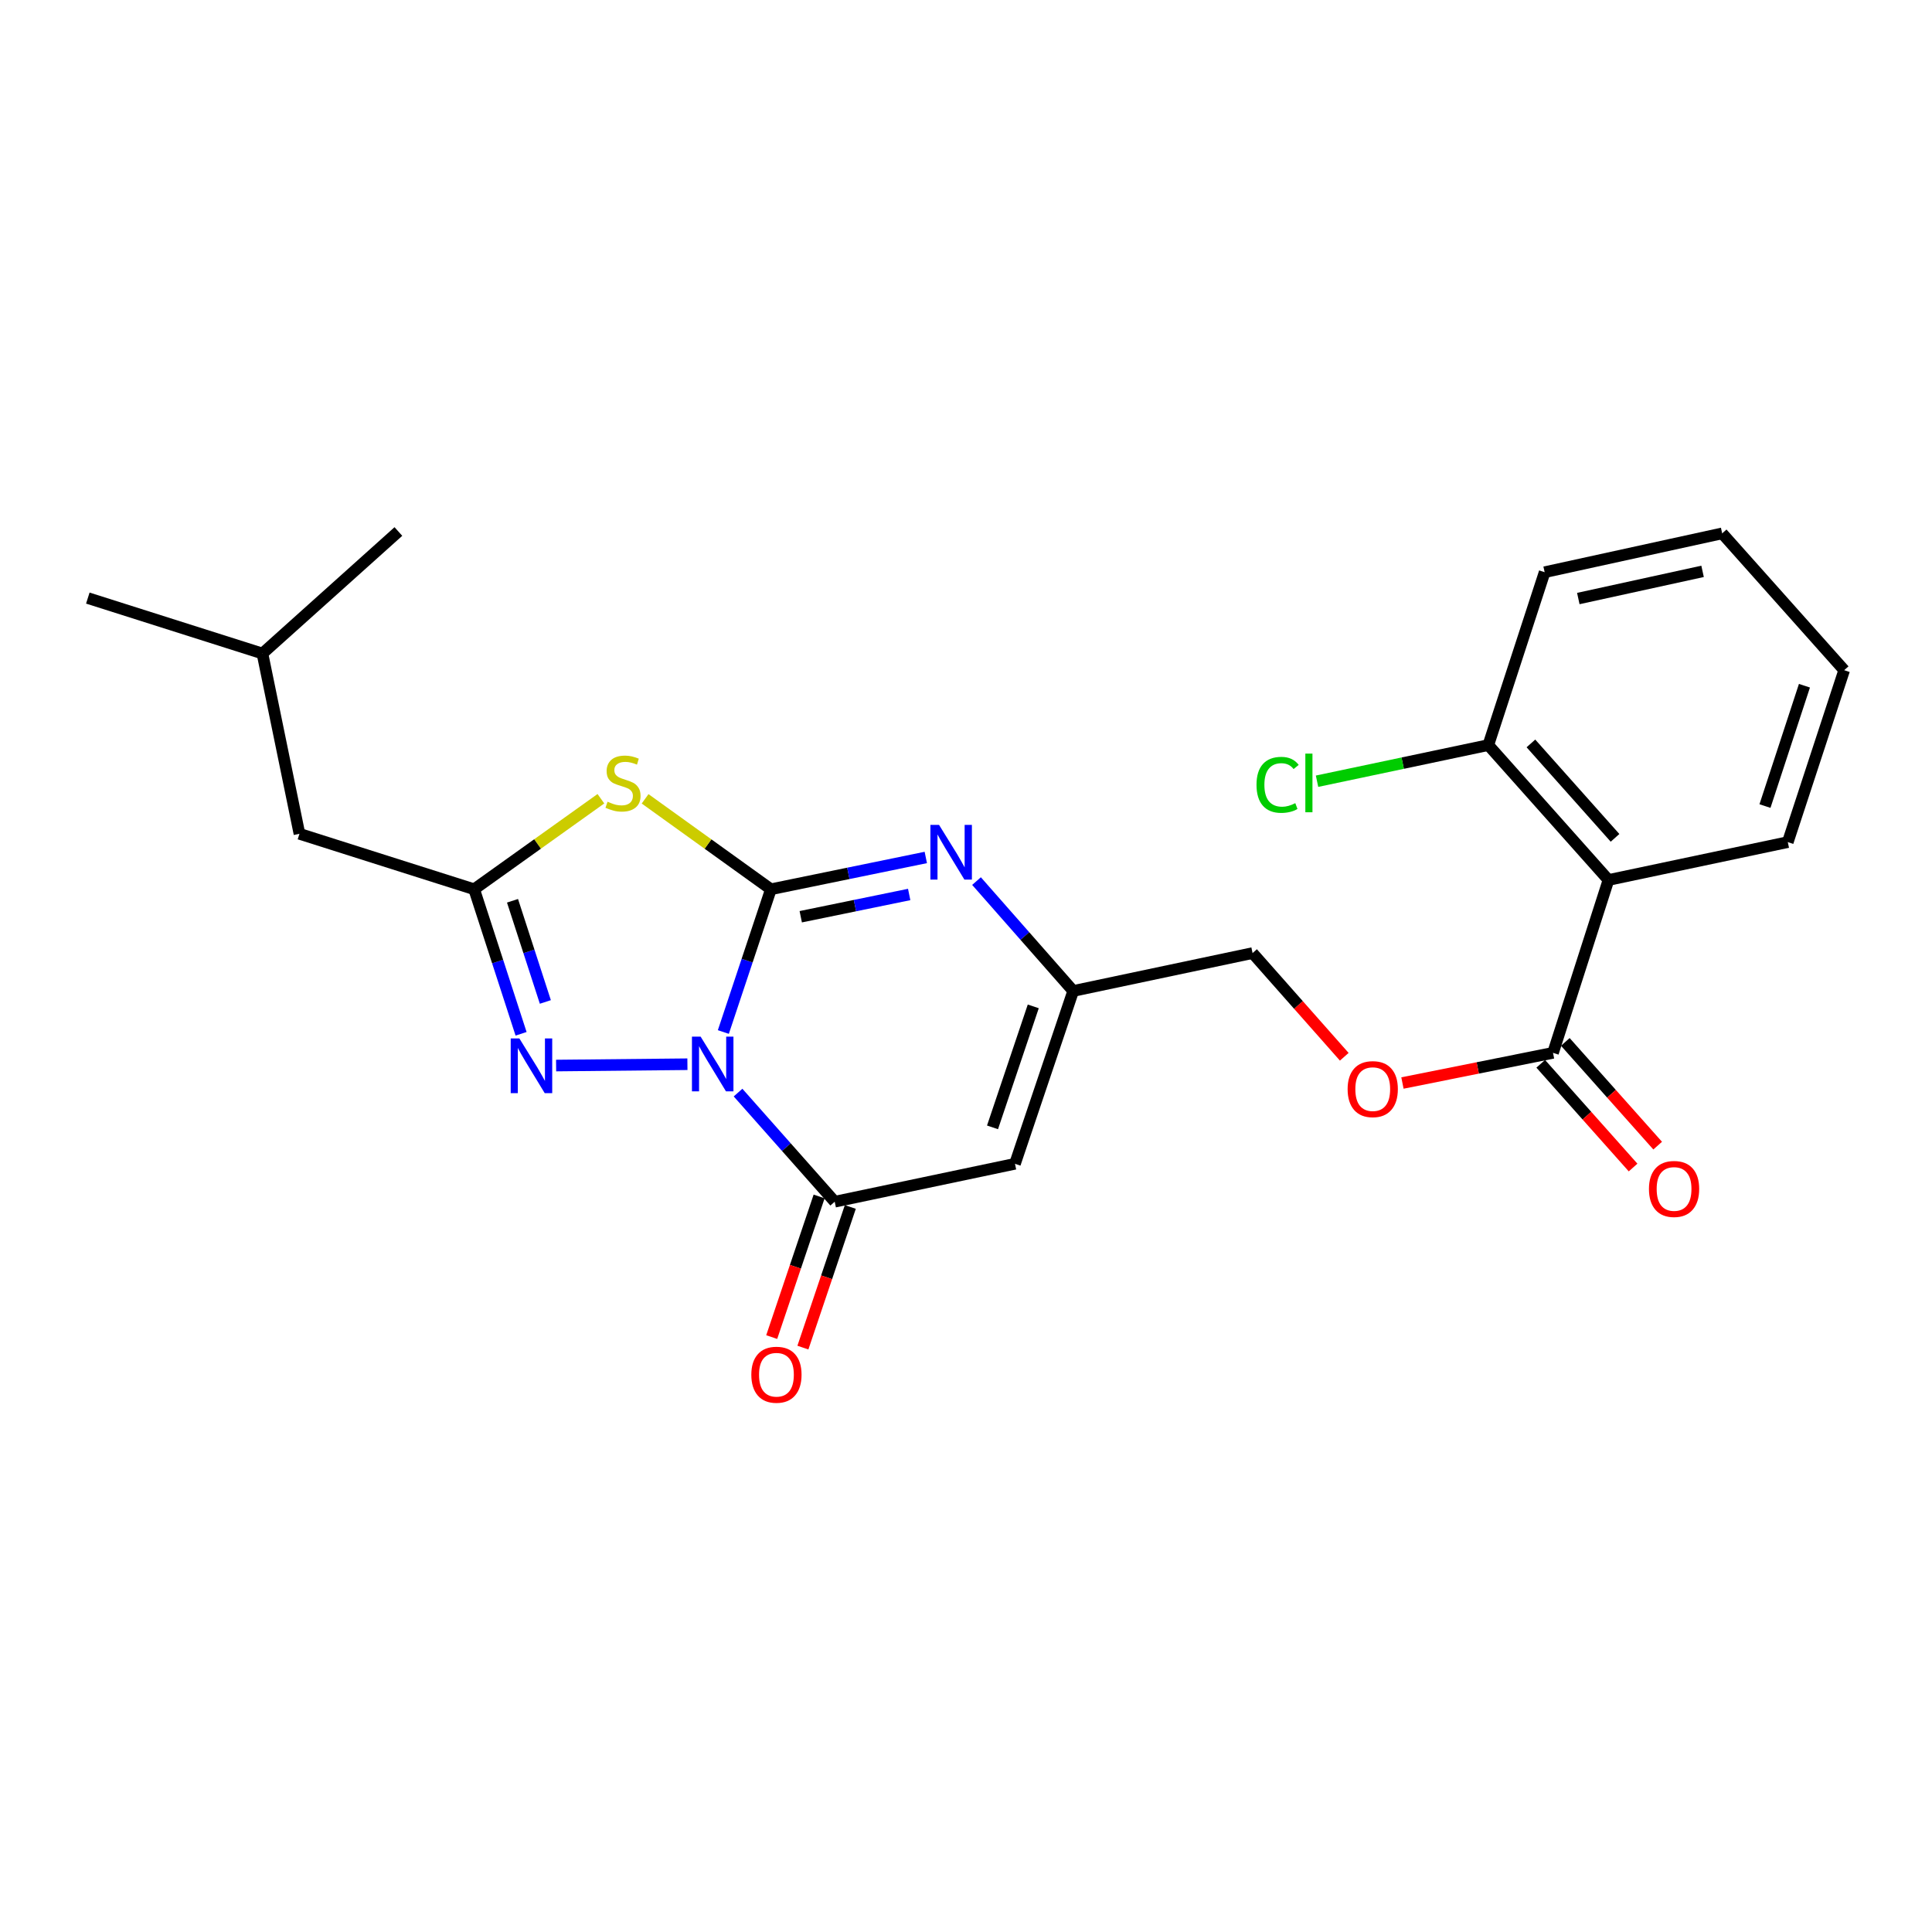 <?xml version='1.0' encoding='iso-8859-1'?>
<svg version='1.1' baseProfile='full'
              xmlns='http://www.w3.org/2000/svg'
                      xmlns:rdkit='http://www.rdkit.org/xml'
                      xmlns:xlink='http://www.w3.org/1999/xlink'
                  xml:space='preserve'
width='1000px' height='1000px' viewBox='0 0 1000 1000'>
<!-- END OF HEADER -->
<rect style='opacity:1.0;fill:#FFFFFF;stroke:none' width='1000' height='1000' x='0' y='0'> </rect>
<path class='bond-0' d='M 374.403,534.165 L 386.71,497.222' style='fill:none;fill-rule:evenodd;stroke:#0000FF;stroke-width:6px;stroke-linecap:butt;stroke-linejoin:miter;stroke-opacity:1' />
<path class='bond-0' d='M 386.71,497.222 L 399.016,460.28' style='fill:none;fill-rule:evenodd;stroke:#000000;stroke-width:6px;stroke-linecap:butt;stroke-linejoin:miter;stroke-opacity:1' />
<path class='bond-2' d='M 382.014,565.521 L 407.03,593.762' style='fill:none;fill-rule:evenodd;stroke:#0000FF;stroke-width:6px;stroke-linecap:butt;stroke-linejoin:miter;stroke-opacity:1' />
<path class='bond-2' d='M 407.03,593.762 L 432.046,622.003' style='fill:none;fill-rule:evenodd;stroke:#000000;stroke-width:6px;stroke-linecap:butt;stroke-linejoin:miter;stroke-opacity:1' />
<path class='bond-3' d='M 355.807,550.84 L 287.843,551.526' style='fill:none;fill-rule:evenodd;stroke:#0000FF;stroke-width:6px;stroke-linecap:butt;stroke-linejoin:miter;stroke-opacity:1' />
<path class='bond-1' d='M 399.016,460.28 L 366.46,436.875' style='fill:none;fill-rule:evenodd;stroke:#000000;stroke-width:6px;stroke-linecap:butt;stroke-linejoin:miter;stroke-opacity:1' />
<path class='bond-1' d='M 366.46,436.875 L 333.903,413.47' style='fill:none;fill-rule:evenodd;stroke:#CCCC00;stroke-width:6px;stroke-linecap:butt;stroke-linejoin:miter;stroke-opacity:1' />
<path class='bond-4' d='M 399.016,460.28 L 439.104,452.051' style='fill:none;fill-rule:evenodd;stroke:#000000;stroke-width:6px;stroke-linecap:butt;stroke-linejoin:miter;stroke-opacity:1' />
<path class='bond-4' d='M 439.104,452.051 L 479.192,443.822' style='fill:none;fill-rule:evenodd;stroke:#0000FF;stroke-width:6px;stroke-linecap:butt;stroke-linejoin:miter;stroke-opacity:1' />
<path class='bond-4' d='M 414.469,474.503 L 442.531,468.743' style='fill:none;fill-rule:evenodd;stroke:#000000;stroke-width:6px;stroke-linecap:butt;stroke-linejoin:miter;stroke-opacity:1' />
<path class='bond-4' d='M 442.531,468.743 L 470.592,462.983' style='fill:none;fill-rule:evenodd;stroke:#0000FF;stroke-width:6px;stroke-linecap:butt;stroke-linejoin:miter;stroke-opacity:1' />
<path class='bond-24' d='M 311.02,413.425 L 278.222,436.852' style='fill:none;fill-rule:evenodd;stroke:#CCCC00;stroke-width:6px;stroke-linecap:butt;stroke-linejoin:miter;stroke-opacity:1' />
<path class='bond-24' d='M 278.222,436.852 L 245.425,460.28' style='fill:none;fill-rule:evenodd;stroke:#000000;stroke-width:6px;stroke-linecap:butt;stroke-linejoin:miter;stroke-opacity:1' />
<path class='bond-6' d='M 432.046,622.003 L 525.352,602.378' style='fill:none;fill-rule:evenodd;stroke:#000000;stroke-width:6px;stroke-linecap:butt;stroke-linejoin:miter;stroke-opacity:1' />
<path class='bond-11' d='M 423.973,619.282 L 411.703,655.677' style='fill:none;fill-rule:evenodd;stroke:#000000;stroke-width:6px;stroke-linecap:butt;stroke-linejoin:miter;stroke-opacity:1' />
<path class='bond-11' d='M 411.703,655.677 L 399.434,692.073' style='fill:none;fill-rule:evenodd;stroke:#FF0000;stroke-width:6px;stroke-linecap:butt;stroke-linejoin:miter;stroke-opacity:1' />
<path class='bond-11' d='M 440.12,624.725 L 427.851,661.121' style='fill:none;fill-rule:evenodd;stroke:#000000;stroke-width:6px;stroke-linecap:butt;stroke-linejoin:miter;stroke-opacity:1' />
<path class='bond-11' d='M 427.851,661.121 L 415.582,697.517' style='fill:none;fill-rule:evenodd;stroke:#FF0000;stroke-width:6px;stroke-linecap:butt;stroke-linejoin:miter;stroke-opacity:1' />
<path class='bond-5' d='M 269.709,535.093 L 257.567,497.686' style='fill:none;fill-rule:evenodd;stroke:#0000FF;stroke-width:6px;stroke-linecap:butt;stroke-linejoin:miter;stroke-opacity:1' />
<path class='bond-5' d='M 257.567,497.686 L 245.425,460.28' style='fill:none;fill-rule:evenodd;stroke:#000000;stroke-width:6px;stroke-linecap:butt;stroke-linejoin:miter;stroke-opacity:1' />
<path class='bond-5' d='M 282.274,518.61 L 273.775,492.425' style='fill:none;fill-rule:evenodd;stroke:#0000FF;stroke-width:6px;stroke-linecap:butt;stroke-linejoin:miter;stroke-opacity:1' />
<path class='bond-5' d='M 273.775,492.425 L 265.275,466.241' style='fill:none;fill-rule:evenodd;stroke:#000000;stroke-width:6px;stroke-linecap:butt;stroke-linejoin:miter;stroke-opacity:1' />
<path class='bond-25' d='M 505.444,456.052 L 530.465,484.488' style='fill:none;fill-rule:evenodd;stroke:#0000FF;stroke-width:6px;stroke-linecap:butt;stroke-linejoin:miter;stroke-opacity:1' />
<path class='bond-25' d='M 530.465,484.488 L 555.486,512.925' style='fill:none;fill-rule:evenodd;stroke:#000000;stroke-width:6px;stroke-linecap:butt;stroke-linejoin:miter;stroke-opacity:1' />
<path class='bond-14' d='M 245.425,460.28 L 154.996,431.576' style='fill:none;fill-rule:evenodd;stroke:#000000;stroke-width:6px;stroke-linecap:butt;stroke-linejoin:miter;stroke-opacity:1' />
<path class='bond-7' d='M 525.352,602.378 L 555.486,512.925' style='fill:none;fill-rule:evenodd;stroke:#000000;stroke-width:6px;stroke-linecap:butt;stroke-linejoin:miter;stroke-opacity:1' />
<path class='bond-7' d='M 513.724,583.521 L 534.817,520.903' style='fill:none;fill-rule:evenodd;stroke:#000000;stroke-width:6px;stroke-linecap:butt;stroke-linejoin:miter;stroke-opacity:1' />
<path class='bond-15' d='M 555.486,512.925 L 648.328,493.31' style='fill:none;fill-rule:evenodd;stroke:#000000;stroke-width:6px;stroke-linecap:butt;stroke-linejoin:miter;stroke-opacity:1' />
<path class='bond-8' d='M 832.545,455.48 L 803.841,544.952' style='fill:none;fill-rule:evenodd;stroke:#000000;stroke-width:6px;stroke-linecap:butt;stroke-linejoin:miter;stroke-opacity:1' />
<path class='bond-12' d='M 832.545,455.48 L 770.347,385.652' style='fill:none;fill-rule:evenodd;stroke:#000000;stroke-width:6px;stroke-linecap:butt;stroke-linejoin:miter;stroke-opacity:1' />
<path class='bond-12' d='M 835.94,433.672 L 792.402,384.792' style='fill:none;fill-rule:evenodd;stroke:#000000;stroke-width:6px;stroke-linecap:butt;stroke-linejoin:miter;stroke-opacity:1' />
<path class='bond-17' d='M 832.545,455.48 L 925.359,435.874' style='fill:none;fill-rule:evenodd;stroke:#000000;stroke-width:6px;stroke-linecap:butt;stroke-linejoin:miter;stroke-opacity:1' />
<path class='bond-9' d='M 803.841,544.952 L 764.873,552.76' style='fill:none;fill-rule:evenodd;stroke:#000000;stroke-width:6px;stroke-linecap:butt;stroke-linejoin:miter;stroke-opacity:1' />
<path class='bond-9' d='M 764.873,552.76 L 725.905,560.568' style='fill:none;fill-rule:evenodd;stroke:#FF0000;stroke-width:6px;stroke-linecap:butt;stroke-linejoin:miter;stroke-opacity:1' />
<path class='bond-13' d='M 797.478,550.618 L 821.38,577.464' style='fill:none;fill-rule:evenodd;stroke:#000000;stroke-width:6px;stroke-linecap:butt;stroke-linejoin:miter;stroke-opacity:1' />
<path class='bond-13' d='M 821.38,577.464 L 845.283,604.31' style='fill:none;fill-rule:evenodd;stroke:#FF0000;stroke-width:6px;stroke-linecap:butt;stroke-linejoin:miter;stroke-opacity:1' />
<path class='bond-13' d='M 810.205,539.286 L 834.107,566.132' style='fill:none;fill-rule:evenodd;stroke:#000000;stroke-width:6px;stroke-linecap:butt;stroke-linejoin:miter;stroke-opacity:1' />
<path class='bond-13' d='M 834.107,566.132 L 858.01,592.979' style='fill:none;fill-rule:evenodd;stroke:#FF0000;stroke-width:6px;stroke-linecap:butt;stroke-linejoin:miter;stroke-opacity:1' />
<path class='bond-10' d='M 695.788,546.982 L 672.058,520.146' style='fill:none;fill-rule:evenodd;stroke:#FF0000;stroke-width:6px;stroke-linecap:butt;stroke-linejoin:miter;stroke-opacity:1' />
<path class='bond-10' d='M 672.058,520.146 L 648.328,493.31' style='fill:none;fill-rule:evenodd;stroke:#000000;stroke-width:6px;stroke-linecap:butt;stroke-linejoin:miter;stroke-opacity:1' />
<path class='bond-16' d='M 770.347,385.652 L 726.023,395.006' style='fill:none;fill-rule:evenodd;stroke:#000000;stroke-width:6px;stroke-linecap:butt;stroke-linejoin:miter;stroke-opacity:1' />
<path class='bond-16' d='M 726.023,395.006 L 681.699,404.359' style='fill:none;fill-rule:evenodd;stroke:#00CC00;stroke-width:6px;stroke-linecap:butt;stroke-linejoin:miter;stroke-opacity:1' />
<path class='bond-19' d='M 770.347,385.652 L 799.505,296.17' style='fill:none;fill-rule:evenodd;stroke:#000000;stroke-width:6px;stroke-linecap:butt;stroke-linejoin:miter;stroke-opacity:1' />
<path class='bond-18' d='M 154.996,431.576 L 135.835,338.26' style='fill:none;fill-rule:evenodd;stroke:#000000;stroke-width:6px;stroke-linecap:butt;stroke-linejoin:miter;stroke-opacity:1' />
<path class='bond-20' d='M 925.359,435.874 L 954.545,346.894' style='fill:none;fill-rule:evenodd;stroke:#000000;stroke-width:6px;stroke-linecap:butt;stroke-linejoin:miter;stroke-opacity:1' />
<path class='bond-20' d='M 913.545,417.216 L 933.976,354.93' style='fill:none;fill-rule:evenodd;stroke:#000000;stroke-width:6px;stroke-linecap:butt;stroke-linejoin:miter;stroke-opacity:1' />
<path class='bond-21' d='M 135.835,338.26 L 206.203,275.106' style='fill:none;fill-rule:evenodd;stroke:#000000;stroke-width:6px;stroke-linecap:butt;stroke-linejoin:miter;stroke-opacity:1' />
<path class='bond-22' d='M 135.835,338.26 L 45.455,309.566' style='fill:none;fill-rule:evenodd;stroke:#000000;stroke-width:6px;stroke-linecap:butt;stroke-linejoin:miter;stroke-opacity:1' />
<path class='bond-26' d='M 799.505,296.17 L 891.392,276.072' style='fill:none;fill-rule:evenodd;stroke:#000000;stroke-width:6px;stroke-linecap:butt;stroke-linejoin:miter;stroke-opacity:1' />
<path class='bond-26' d='M 816.93,309.803 L 881.25,295.734' style='fill:none;fill-rule:evenodd;stroke:#000000;stroke-width:6px;stroke-linecap:butt;stroke-linejoin:miter;stroke-opacity:1' />
<path class='bond-23' d='M 954.545,346.894 L 891.392,276.072' style='fill:none;fill-rule:evenodd;stroke:#000000;stroke-width:6px;stroke-linecap:butt;stroke-linejoin:miter;stroke-opacity:1' />
<path  class='atom-0' d='M 362.632 536.548
L 371.912 551.548
Q 372.832 553.028, 374.312 555.708
Q 375.792 558.388, 375.872 558.548
L 375.872 536.548
L 379.632 536.548
L 379.632 564.868
L 375.752 564.868
L 365.792 548.468
Q 364.632 546.548, 363.392 544.348
Q 362.192 542.148, 361.832 541.468
L 361.832 564.868
L 358.152 564.868
L 358.152 536.548
L 362.632 536.548
' fill='#0000FF'/>
<path  class='atom-2' d='M 314.467 414.968
Q 314.787 415.088, 316.107 415.648
Q 317.427 416.208, 318.867 416.568
Q 320.347 416.888, 321.787 416.888
Q 324.467 416.888, 326.027 415.608
Q 327.587 414.288, 327.587 412.008
Q 327.587 410.448, 326.787 409.488
Q 326.027 408.528, 324.827 408.008
Q 323.627 407.488, 321.627 406.888
Q 319.107 406.128, 317.587 405.408
Q 316.107 404.688, 315.027 403.168
Q 313.987 401.648, 313.987 399.088
Q 313.987 395.528, 316.387 393.328
Q 318.827 391.128, 323.627 391.128
Q 326.907 391.128, 330.627 392.688
L 329.707 395.768
Q 326.307 394.368, 323.747 394.368
Q 320.987 394.368, 319.467 395.528
Q 317.947 396.648, 317.987 398.608
Q 317.987 400.128, 318.747 401.048
Q 319.547 401.968, 320.667 402.488
Q 321.827 403.008, 323.747 403.608
Q 326.307 404.408, 327.827 405.208
Q 329.347 406.008, 330.427 407.648
Q 331.547 409.248, 331.547 412.008
Q 331.547 415.928, 328.907 418.048
Q 326.307 420.128, 321.947 420.128
Q 319.427 420.128, 317.507 419.568
Q 315.627 419.048, 313.387 418.128
L 314.467 414.968
' fill='#CCCC00'/>
<path  class='atom-4' d='M 268.825 537.495
L 278.105 552.495
Q 279.025 553.975, 280.505 556.655
Q 281.985 559.335, 282.065 559.495
L 282.065 537.495
L 285.825 537.495
L 285.825 565.815
L 281.945 565.815
L 271.985 549.415
Q 270.825 547.495, 269.585 545.295
Q 268.385 543.095, 268.025 542.415
L 268.025 565.815
L 264.345 565.815
L 264.345 537.495
L 268.825 537.495
' fill='#0000FF'/>
<path  class='atom-5' d='M 486.053 426.968
L 495.333 441.968
Q 496.253 443.448, 497.733 446.128
Q 499.213 448.808, 499.293 448.968
L 499.293 426.968
L 503.053 426.968
L 503.053 455.288
L 499.173 455.288
L 489.213 438.888
Q 488.053 436.968, 486.813 434.768
Q 485.613 432.568, 485.253 431.888
L 485.253 455.288
L 481.573 455.288
L 481.573 426.968
L 486.053 426.968
' fill='#0000FF'/>
<path  class='atom-11' d='M 697.526 563.729
Q 697.526 556.929, 700.886 553.129
Q 704.246 549.329, 710.526 549.329
Q 716.806 549.329, 720.166 553.129
Q 723.526 556.929, 723.526 563.729
Q 723.526 570.609, 720.126 574.529
Q 716.726 578.409, 710.526 578.409
Q 704.286 578.409, 700.886 574.529
Q 697.526 570.649, 697.526 563.729
M 710.526 575.209
Q 714.846 575.209, 717.166 572.329
Q 719.526 569.409, 719.526 563.729
Q 719.526 558.169, 717.166 555.369
Q 714.846 552.529, 710.526 552.529
Q 706.206 552.529, 703.846 555.329
Q 701.526 558.129, 701.526 563.729
Q 701.526 569.449, 703.846 572.329
Q 706.206 575.209, 710.526 575.209
' fill='#FF0000'/>
<path  class='atom-12' d='M 388.885 711.555
Q 388.885 704.755, 392.245 700.955
Q 395.605 697.155, 401.885 697.155
Q 408.165 697.155, 411.525 700.955
Q 414.885 704.755, 414.885 711.555
Q 414.885 718.435, 411.485 722.355
Q 408.085 726.235, 401.885 726.235
Q 395.645 726.235, 392.245 722.355
Q 388.885 718.475, 388.885 711.555
M 401.885 723.035
Q 406.205 723.035, 408.525 720.155
Q 410.885 717.235, 410.885 711.555
Q 410.885 705.995, 408.525 703.195
Q 406.205 700.355, 401.885 700.355
Q 397.565 700.355, 395.205 703.155
Q 392.885 705.955, 392.885 711.555
Q 392.885 717.275, 395.205 720.155
Q 397.565 723.035, 401.885 723.035
' fill='#FF0000'/>
<path  class='atom-14' d='M 853.493 615.4
Q 853.493 608.6, 856.853 604.8
Q 860.213 601, 866.493 601
Q 872.773 601, 876.133 604.8
Q 879.493 608.6, 879.493 615.4
Q 879.493 622.28, 876.093 626.2
Q 872.693 630.08, 866.493 630.08
Q 860.253 630.08, 856.853 626.2
Q 853.493 622.32, 853.493 615.4
M 866.493 626.88
Q 870.813 626.88, 873.133 624
Q 875.493 621.08, 875.493 615.4
Q 875.493 609.84, 873.133 607.04
Q 870.813 604.2, 866.493 604.2
Q 862.173 604.2, 859.813 607
Q 857.493 609.8, 857.493 615.4
Q 857.493 621.12, 859.813 624
Q 862.173 626.88, 866.493 626.88
' fill='#FF0000'/>
<path  class='atom-17' d='M 650.366 406.228
Q 650.366 399.188, 653.646 395.508
Q 656.966 391.788, 663.246 391.788
Q 669.086 391.788, 672.206 395.908
L 669.566 398.068
Q 667.286 395.068, 663.246 395.068
Q 658.966 395.068, 656.686 397.948
Q 654.446 400.788, 654.446 406.228
Q 654.446 411.828, 656.766 414.708
Q 659.126 417.588, 663.686 417.588
Q 666.806 417.588, 670.446 415.708
L 671.566 418.708
Q 670.086 419.668, 667.846 420.228
Q 665.606 420.788, 663.126 420.788
Q 656.966 420.788, 653.646 417.028
Q 650.366 413.268, 650.366 406.228
' fill='#00CC00'/>
<path  class='atom-17' d='M 675.646 390.068
L 679.326 390.068
L 679.326 420.428
L 675.646 420.428
L 675.646 390.068
' fill='#00CC00'/>
</svg>
